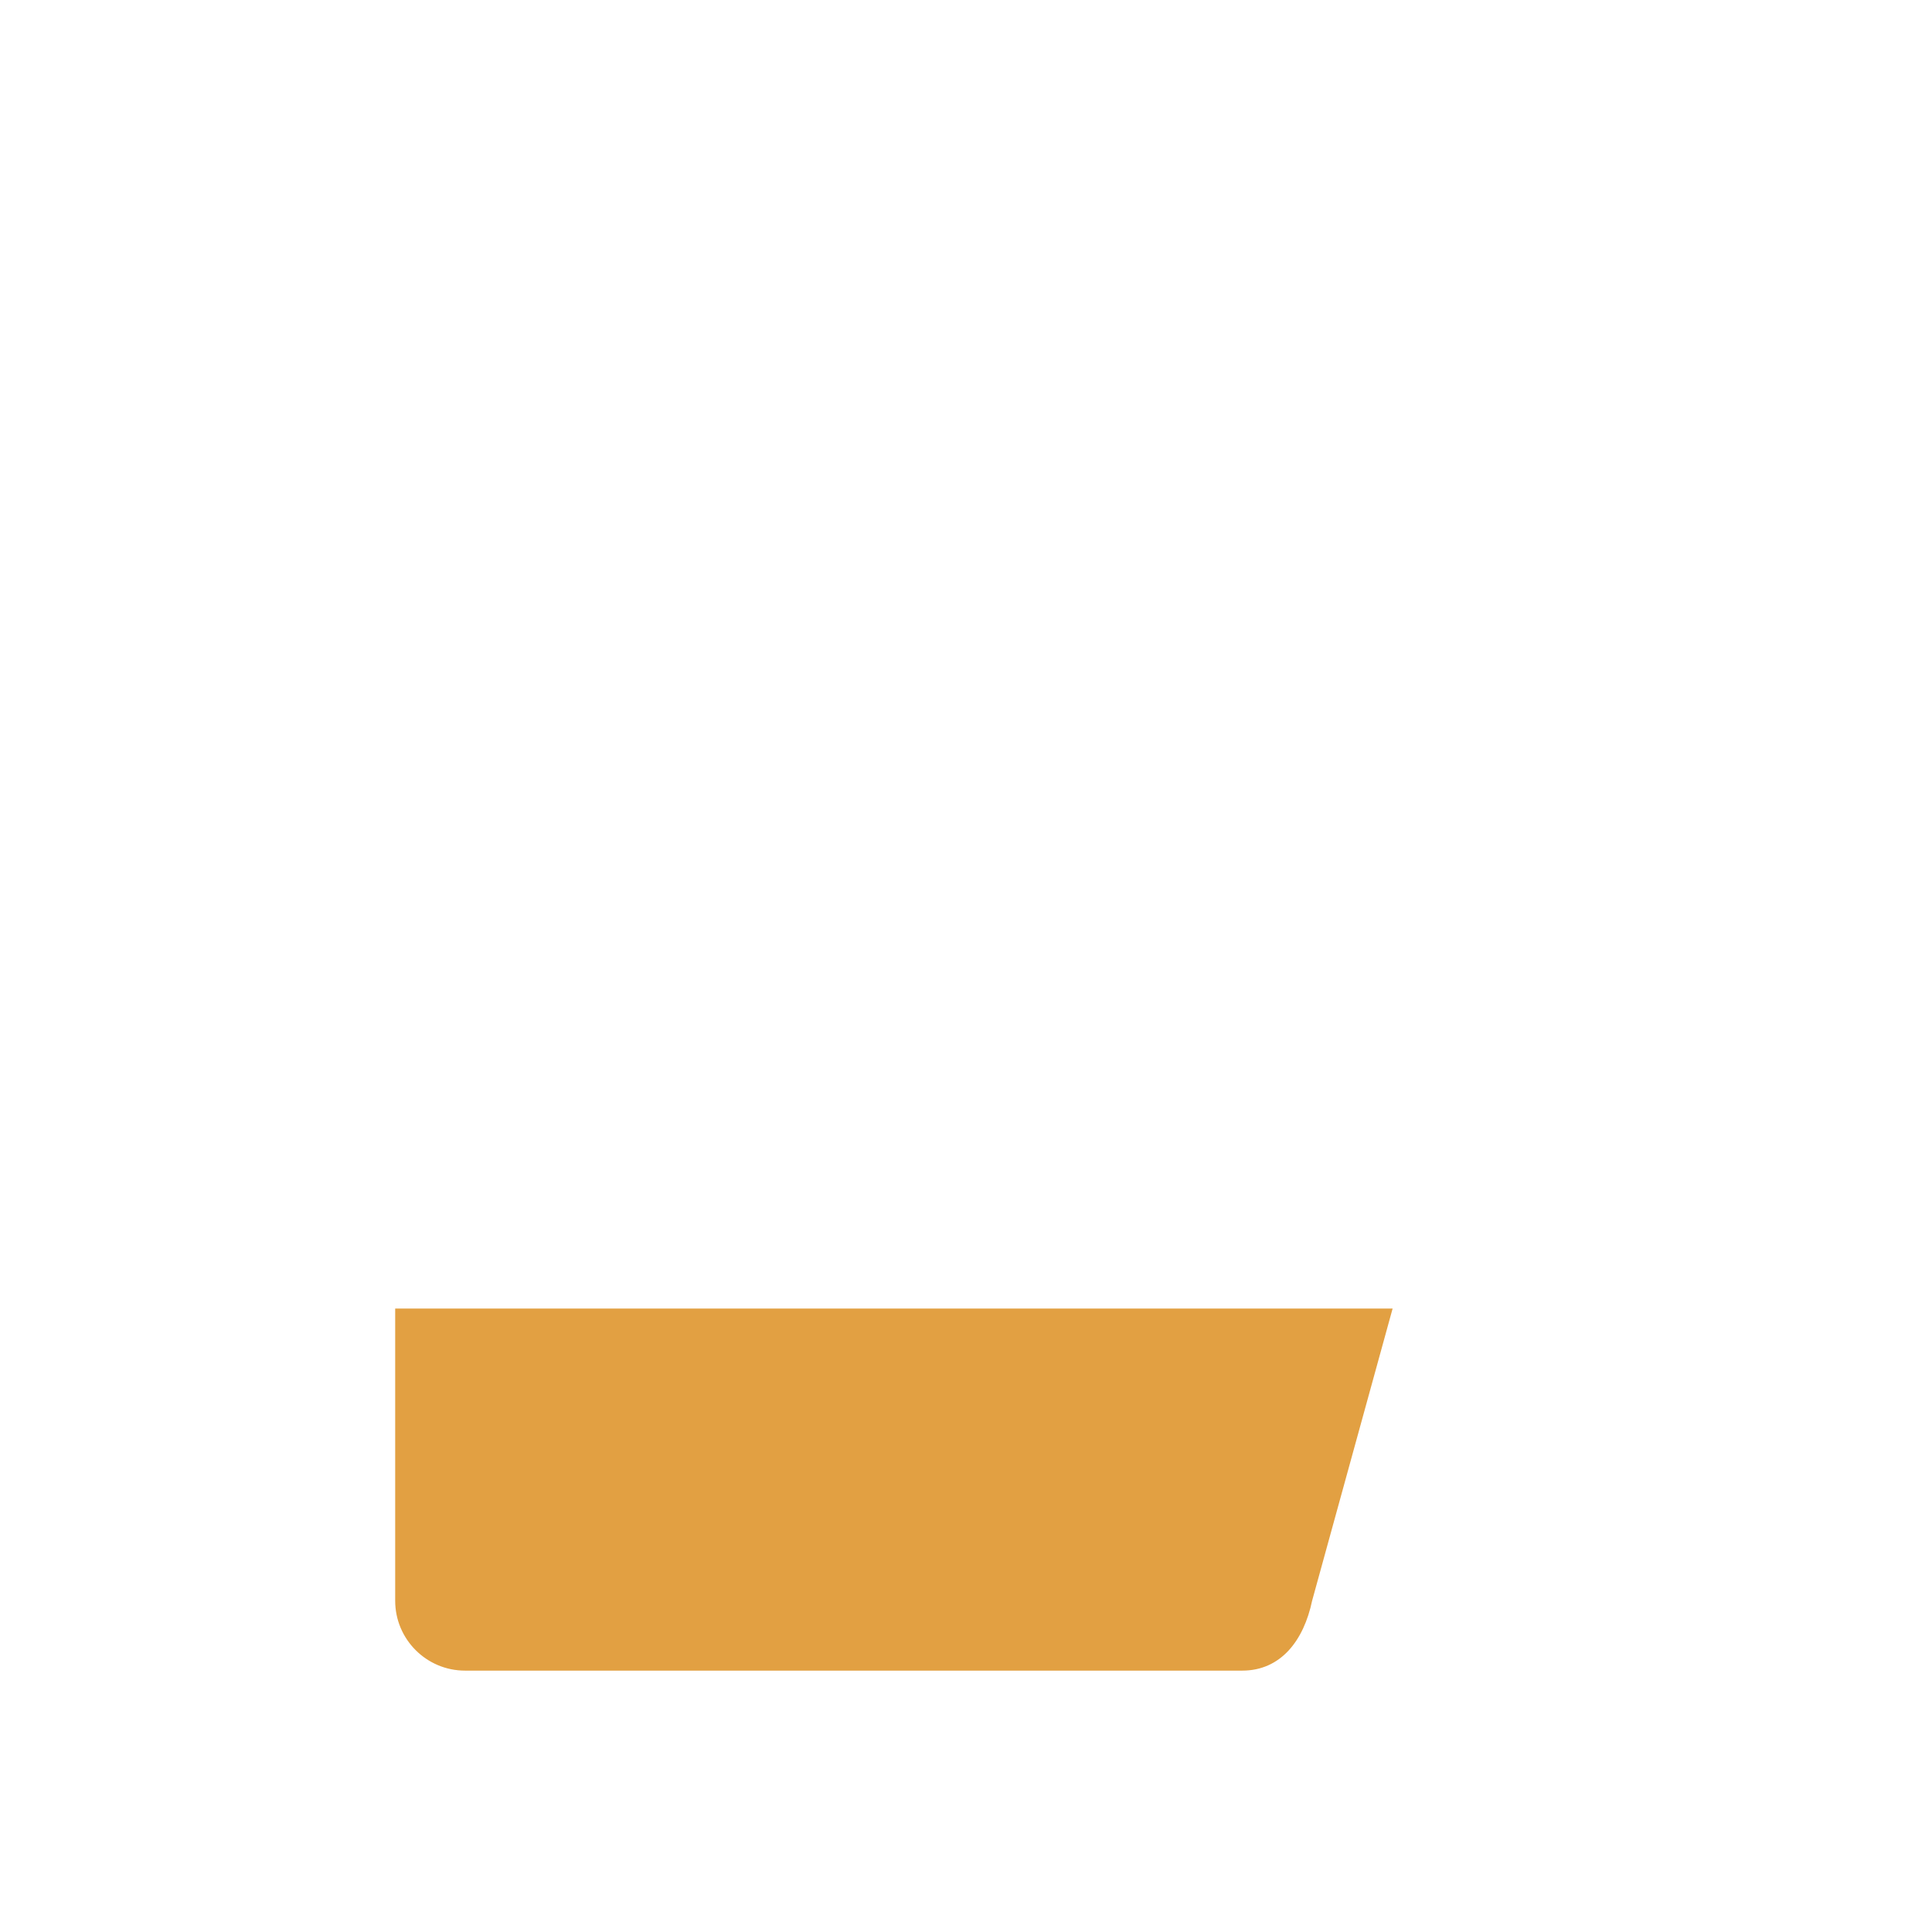 <?xml version="1.0" encoding="iso-8859-1"?>
<!-- Generator: Adobe Illustrator 19.1.0, SVG Export Plug-In . SVG Version: 6.00 Build 0)  -->
<!DOCTYPE svg PUBLIC "-//W3C//DTD SVG 1.1//EN" "http://www.w3.org/Graphics/SVG/1.1/DTD/svg11.dtd">
<svg version="1.1" xmlns="http://www.w3.org/2000/svg" xmlns:xlink="http://www.w3.org/1999/xlink" x="0px" y="0px"
	 viewBox="0 0 512 512" enable-background="new 0 0 512 512" xml:space="preserve">
<g id="Layer_3">
	<path fill="#E2A042" d="M369.058,346.785h-264.33v77.427c0,10.228,8.292,18.52,18.52,18.52h205.957
		c10.228,0,16.306-7.975,18.52-18.52L369.058,346.785z"/>
</g>
<g id="Layer_1">
</g>
</svg>
